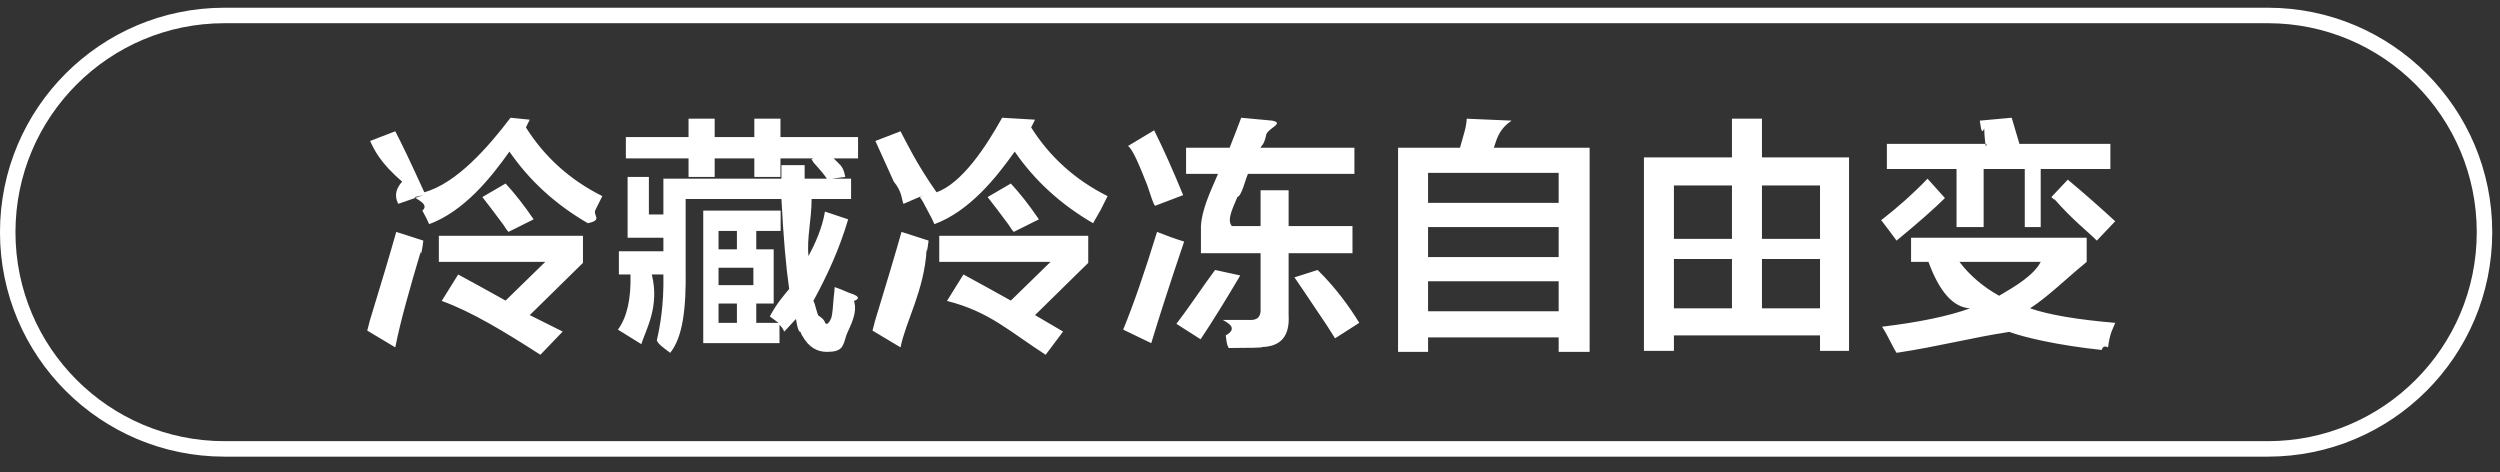 <svg 
 xmlns="http://www.w3.org/2000/svg"
 xmlns:xlink="http://www.w3.org/1999/xlink"
 width="161.5px" height="30.5px">
<rect width="100%" height="100%" fill="#333333" stroke="none"/>
<path fill-rule="evenodd"  fill="rgb(255, 255, 255)"
 d="M132.705,12.855 C132.746,12.940 132.684,12.898 132.518,12.731 L133.580,11.605 C134.580,12.440 135.601,13.335 136.643,14.293 L135.455,15.543 C134.830,14.918 133.913,14.23 132.705,12.855 ZM131.830,14.669 L130.80,14.669 L130.80,10.919 L128.143,10.919 L128.143,14.669 L126.393,14.669 L126.393,10.919 L121.893,10.919 L121.893,9.293 L128.330,9.293 C128.288,9.85 128.184,8.753 128.18,8.293 C127.976,8.85 127.934,7.918 127.893,7.793 L129.955,7.606 L130.455,9.293 L136.330,9.293 L136.330,10.919 L131.830,10.919 L131.830,14.669 ZM125.643,12.793 C124.976,13.460 123.934,14.378 122.518,15.543 C122.309,15.252 121.996,14.836 121.580,14.293 L121.518,14.231 C122.643,13.356 123.643,12.461 124.518,11.543 L125.643,12.793 ZM117.573,21.668 L108.135,21.668 L108.135,22.668 L106.198,22.668 L106.198,10.169 L111.885,10.169 L111.885,7.668 L113.823,7.668 L113.823,10.169 L119.448,10.169 L119.448,22.668 L117.573,22.668 L117.573,21.668 ZM111.885,11.981 L108.135,11.981 L108.135,15.43 L111.885,15.43 L111.885,11.981 ZM111.885,16.731 L108.135,16.731 L108.135,19.918 L111.885,19.918 L111.885,16.731 ZM117.573,11.981 L113.823,11.981 L113.823,15.43 L117.573,15.43 L117.573,11.981 ZM117.573,16.731 L113.823,16.731 L113.823,19.918 L117.573,19.918 L117.573,16.731 ZM100.690,21.794 L92.253,21.794 L92.253,22.731 L90.315,22.731 L90.315,9.543 L94.315,9.543 C94.565,8.627 94.711,8.3 94.753,7.668 L97.65,7.793 C96.898,8.293 96.711,8.877 96.503,9.543 L102.690,9.543 L102.690,22.731 L100.690,22.731 L100.690,21.794 ZM100.690,11.169 L92.253,11.169 L92.253,13.106 L100.690,13.106 L100.690,11.169 ZM100.690,14.669 L92.253,14.669 L92.253,16.606 L100.690,16.606 L100.690,14.669 ZM100.690,18.168 L92.253,18.168 L92.253,20.106 L100.690,20.106 L100.690,18.168 ZM84.933,19.856 C84.349,18.980 83.911,18.336 83.620,17.918 L85.120,17.44 C86.328,18.627 87.224,19.898 87.808,20.856 L86.245,21.856 C85.995,21.438 85.558,20.773 84.933,19.856 ZM79.933,12.731 C79.558,13.606 79.266,14.231 79.58,14.606 L81.433,14.606 L81.433,12.293 L83.245,12.293 L83.245,14.606 L87.370,14.606 L87.370,16.356 L83.245,16.356 L83.245,20.356 C83.328,21.731 82.724,22.418 81.433,22.418 C81.99,22.460 80.411,22.481 79.370,22.481 C79.328,22.314 79.266,22.44 79.183,21.668 C79.99,21.210 79.36,20.876 78.995,20.668 C79.703,20.668 80.266,20.668 80.683,20.668 C81.224,20.710 81.474,20.460 81.433,19.918 L81.433,16.356 L77.58,16.356 L77.58,14.606 C77.641,13.523 78.183,12.398 78.683,11.231 L76.620,11.231 L76.620,9.543 L79.433,9.543 C79.683,8.918 79.933,8.273 80.183,7.606 L82.183,7.793 C82.99,7.961 81.974,8.253 81.808,8.668 C81.641,9.43 81.516,9.335 81.433,9.543 L87.495,9.543 L87.495,11.231 L80.620,11.231 C80.453,11.565 80.224,12.65 79.933,12.731 ZM72.558,21.294 C73.224,19.668 73.953,17.565 74.745,14.981 C75.370,15.231 75.953,15.440 76.495,15.606 C75.620,18.190 74.911,20.377 74.370,22.168 L72.558,21.294 ZM74.120,11.981 C73.578,10.605 73.161,9.627 72.870,9.43 L74.558,8.418 C75.141,9.585 75.766,10.981 76.433,12.605 L74.620,13.293 C74.495,13.2 74.328,12.565 74.120,11.981 ZM71.113,13.543 C70.904,13.919 70.738,14.210 70.613,14.419 C68.529,13.210 66.841,11.669 65.550,9.793 C64.341,11.502 62.613,13.65 60.363,14.481 C60.279,14.273 60.133,13.981 59.925,13.606 C59.716,13.190 59.550,12.898 59.425,12.731 L59.675,12.605 L58.363,13.169 C58.238,12.878 58.29,12.398 57.738,11.731 C57.196,10.523 56.800,9.647 56.550,9.106 L58.175,8.481 C58.591,9.273 59.216,10.585 60.50,12.419 C62.133,11.85 63.696,9.481 64.738,7.606 L66.863,7.731 L66.613,8.231 C67.821,10.147 69.466,11.627 71.550,12.669 C71.466,12.835 71.321,13.128 71.113,13.543 ZM58.238,14.981 C58.779,15.148 59.363,15.336 59.988,15.543 C59.821,16.86 59.779,16.272 59.863,16.106 C59.71,18.773 58.508,20.753 58.175,22.44 L56.363,21.356 C56.488,20.897 56.529,20.731 56.488,20.856 C57.279,18.272 57.863,16.315 58.238,14.981 ZM53.418,20.918 C53.493,20.918 53.587,20.792 53.697,20.552 C53.706,20.514 53.717,20.472 53.730,20.418 C53.771,20.253 53.813,19.856 53.855,19.230 C53.896,18.898 53.918,18.668 53.918,18.544 C54.168,18.627 54.480,18.752 54.855,18.918 C54.980,18.960 55.84,19.2 55.168,19.44 C55.43,20.253 54.876,21.126 54.668,21.668 C54.459,22.376 54.43,22.731 53.418,22.731 C52.751,22.731 52.230,22.396 51.855,21.731 C51.813,21.688 51.771,21.606 51.730,21.481 C51.688,21.356 51.584,21.64 51.418,20.606 L50.668,21.418 C50.626,21.376 50.605,21.334 50.605,21.294 C50.563,21.210 50.480,21.106 50.355,20.981 L50.355,22.168 L45.43,22.168 L45.43,13.606 L50.43,13.606 L50.43,14.918 L48.855,14.918 L48.855,16.106 L49.980,16.106 L49.980,19.606 L48.855,19.606 L48.855,20.856 L50.293,20.856 L49.730,20.44 C50.188,19.586 50.605,19.127 50.980,18.668 C50.771,17.210 50.605,15.273 50.480,12.855 L44.293,12.855 L44.293,17.356 C44.334,19.980 44.1,21.794 43.293,22.793 C42.918,22.502 42.501,22.231 42.43,21.981 C42.626,21.147 42.896,19.730 42.855,17.731 L42.105,17.731 C42.63,19.815 41.709,21.314 41.43,22.231 L39.918,21.294 C40.501,20.503 40.771,19.315 40.730,17.731 L39.980,17.731 L39.980,16.231 L42.855,16.231 L42.855,15.356 L40.543,15.356 L40.543,11.43 L41.918,11.43 L41.918,13.856 L42.855,13.856 L42.855,11.543 L50.480,11.543 C50.480,11.252 50.480,10.961 50.480,10.669 L51.980,10.669 L51.980,11.543 L53.418,11.543 C53.251,11.293 52.959,10.940 52.543,10.481 C52.501,10.397 52.459,10.335 52.418,10.293 L52.543,10.231 L50.418,10.231 L50.418,11.43 L48.730,11.43 L48.730,10.231 L46.168,10.231 L46.168,11.43 L44.480,11.43 L44.480,10.231 L40.43,10.231 L40.43,8.856 L44.480,8.856 L44.480,7.668 L46.168,7.668 L46.168,8.856 L48.730,8.856 L48.730,7.668 L50.418,7.668 L50.418,8.856 L55.43,8.856 L55.43,10.231 L53.855,10.231 C53.980,10.356 54.126,10.503 54.293,10.669 C54.418,10.835 54.521,10.961 54.605,11.43 L53.730,11.543 L54.980,11.543 L54.980,12.855 L52.43,12.855 C52.43,14.190 52.105,15.418 52.230,16.543 C52.646,15.752 53.1,14.793 53.293,13.669 L54.793,14.169 C54.209,16.128 53.459,17.752 52.543,19.44 C52.668,19.586 52.793,20.44 52.918,20.418 C53.43,20.753 53.209,20.918 53.418,20.918 ZM46.418,20.856 L47.605,20.856 L47.605,19.606 L46.418,19.606 L46.418,20.856 ZM47.605,14.918 L46.418,14.918 L46.418,16.106 L47.605,16.106 L47.605,14.918 ZM48.668,17.294 L46.418,17.294 L46.418,18.418 L48.668,18.418 L48.668,17.294 ZM38.473,13.543 C38.264,13.919 38.98,14.210 37.973,14.419 C35.889,13.210 34.201,11.669 32.910,9.793 C31.701,11.502 29.973,13.65 27.723,14.481 C27.639,14.273 27.493,13.981 27.285,13.606 C27.76,13.190 26.910,12.898 26.785,12.731 L27.35,12.605 L25.723,13.169 C25.598,12.878 25.389,12.398 25.98,11.731 C24.556,10.523 24.160,9.647 23.910,9.106 L25.535,8.481 C25.951,9.273 26.576,10.585 27.410,12.419 C29.493,11.85 31.56,9.481 32.98,7.606 L34.223,7.731 L33.973,8.231 C35.181,10.147 36.826,11.627 38.910,12.669 C38.826,12.835 38.681,13.128 38.473,13.543 ZM25.598,14.981 C26.139,15.148 26.723,15.336 27.348,15.543 C27.181,16.86 27.139,16.272 27.223,16.106 C26.431,18.773 25.868,20.753 25.535,22.44 L23.723,21.356 C23.848,20.897 23.889,20.731 23.848,20.856 C24.639,18.272 25.223,16.315 25.598,14.981 ZM31.160,12.731 L32.660,11.855 C33.243,12.481 33.848,13.252 34.473,14.169 L32.848,14.981 C32.764,14.898 32.660,14.752 32.535,14.543 C31.951,13.752 31.493,13.148 31.160,12.731 ZM37.660,16.981 L34.223,20.356 L36.35,21.418 L34.910,22.918 C32.576,21.418 30.451,20.127 28.535,19.44 L29.598,17.731 C30.598,18.272 31.618,18.836 32.660,19.418 L35.223,16.918 L28.35,16.918 L28.35,15.231 L37.660,15.231 L37.660,16.981 ZM63.800,12.731 L65.300,11.855 C65.883,12.481 66.488,13.252 67.113,14.169 L65.488,14.981 C65.404,14.898 65.300,14.752 65.175,14.543 C64.591,13.752 64.133,13.148 63.800,12.731 ZM70.300,16.981 L66.863,20.356 L68.675,21.418 L67.550,22.918 C65.216,21.418 63.91,20.127 61.175,19.44 L62.238,17.731 C63.238,18.272 64.258,18.836 65.300,19.418 L67.863,16.918 L60.675,16.918 L60.675,15.231 L70.300,15.231 L70.300,16.981 ZM80.120,17.794 C79.161,19.418 78.308,20.794 77.558,21.918 L75.995,20.918 C76.953,19.668 77.786,18.377 78.495,17.44 L80.120,17.794 ZM127.268,19.918 C126.184,19.86 125.288,18.86 124.580,16.918 L123.455,16.918 L123.455,15.356 L134.80,15.356 L134.80,16.918 C133.330,18.127 132.351,19.127 131.143,19.918 C132.351,20.335 134.184,20.648 136.643,20.856 C136.518,21.22 136.309,21.418 136.18,22.44 C135.893,22.293 135.809,22.481 135.768,22.606 C132.976,22.314 130.746,21.794 129.80,21.44 C127.455,21.794 125.268,22.376 122.518,22.793 C122.434,22.668 122.330,22.481 122.205,22.231 C121.955,21.731 121.746,21.356 121.580,21.106 C123.996,20.814 125.893,20.418 127.268,19.918 ZM129.143,19.106 C130.143,18.523 131.38,17.794 131.830,16.918 L126.580,16.918 C127.246,17.794 128.101,18.523 129.143,19.106 Z"/>
<path fill-rule="evenodd"  stroke="rgb(255, 255, 255)" stroke-width="1px" stroke-linecap="butt" stroke-linejoin="miter" fill="none"
 d="M14.499,0.999 L146.499,0.999 C154.231,0.999 160.499,7.267 160.499,14.999 C160.499,22.731 154.231,28.999 146.499,28.999 L14.499,28.999 C6.768,28.999 0.499,22.731 0.499,14.999 C0.499,7.267 6.768,0.999 14.499,0.999 Z"/>
</svg>
